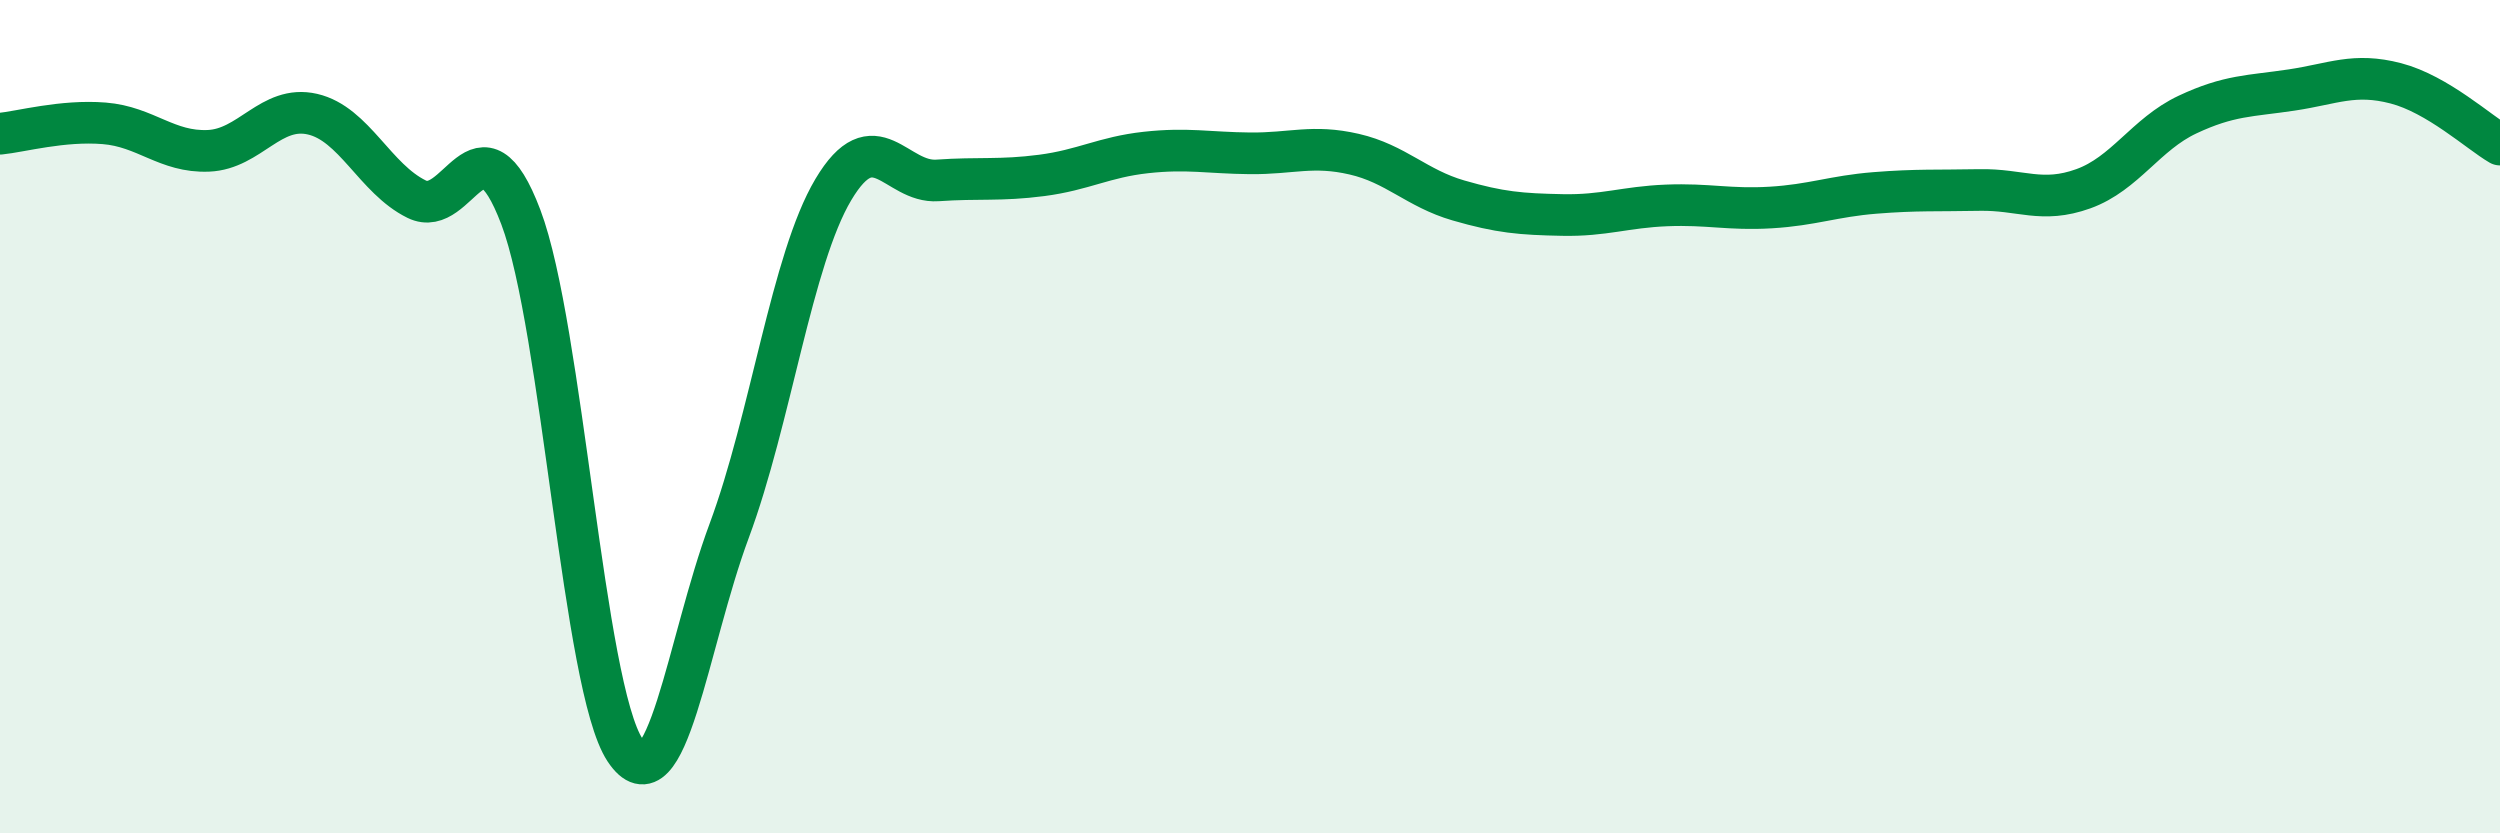 
    <svg width="60" height="20" viewBox="0 0 60 20" xmlns="http://www.w3.org/2000/svg">
      <path
        d="M 0,3.21 C 0.5,3.16 1.5,2.88 2.5,2.96 C 3.5,3.04 4,3.66 5,3.62 C 6,3.58 6.5,2.51 7.5,2.74 C 8.5,2.97 9,4.29 10,4.78 C 11,5.27 11.5,2.57 12.5,5.21 C 13.5,7.85 14,16.49 15,18 C 16,19.51 16.5,15.43 17.5,12.74 C 18.5,10.05 19,6.23 20,4.55 C 21,2.87 21.5,4.4 22.5,4.33 C 23.5,4.26 24,4.34 25,4.21 C 26,4.08 26.5,3.77 27.5,3.66 C 28.5,3.55 29,3.67 30,3.68 C 31,3.69 31.5,3.47 32.5,3.7 C 33.5,3.93 34,4.52 35,4.81 C 36,5.1 36.5,5.14 37.5,5.16 C 38.5,5.18 39,4.97 40,4.93 C 41,4.89 41.5,5.04 42.5,4.98 C 43.5,4.92 44,4.71 45,4.63 C 46,4.55 46.5,4.58 47.5,4.56 C 48.5,4.54 49,4.89 50,4.53 C 51,4.17 51.5,3.22 52.5,2.75 C 53.5,2.28 54,2.31 55,2.16 C 56,2.01 56.5,1.74 57.5,2 C 58.5,2.26 59.5,3.18 60,3.47L60 20L0 20Z"
        fill="#008740"
        opacity="0.1"
        stroke-linecap="round"
        stroke-linejoin="round"
      />
      <path
        d="M 0,3.21 C 0.5,3.16 1.5,2.88 2.5,2.96 C 3.5,3.04 4,3.66 5,3.62 C 6,3.58 6.5,2.51 7.5,2.74 C 8.5,2.97 9,4.29 10,4.78 C 11,5.27 11.5,2.57 12.5,5.21 C 13.5,7.85 14,16.49 15,18 C 16,19.51 16.5,15.43 17.5,12.74 C 18.5,10.05 19,6.23 20,4.55 C 21,2.87 21.5,4.4 22.5,4.33 C 23.5,4.26 24,4.34 25,4.21 C 26,4.08 26.5,3.77 27.5,3.66 C 28.5,3.55 29,3.67 30,3.68 C 31,3.69 31.5,3.47 32.5,3.7 C 33.5,3.93 34,4.52 35,4.81 C 36,5.1 36.5,5.14 37.5,5.16 C 38.5,5.18 39,4.97 40,4.93 C 41,4.89 41.5,5.04 42.5,4.98 C 43.5,4.92 44,4.71 45,4.63 C 46,4.55 46.5,4.58 47.5,4.56 C 48.5,4.54 49,4.89 50,4.53 C 51,4.17 51.5,3.22 52.5,2.75 C 53.5,2.28 54,2.31 55,2.16 C 56,2.01 56.5,1.74 57.5,2 C 58.5,2.26 59.5,3.18 60,3.47"
        stroke="#008740"
        stroke-width="1"
        fill="none"
        stroke-linecap="round"
        stroke-linejoin="round"
      />
    </svg>
  